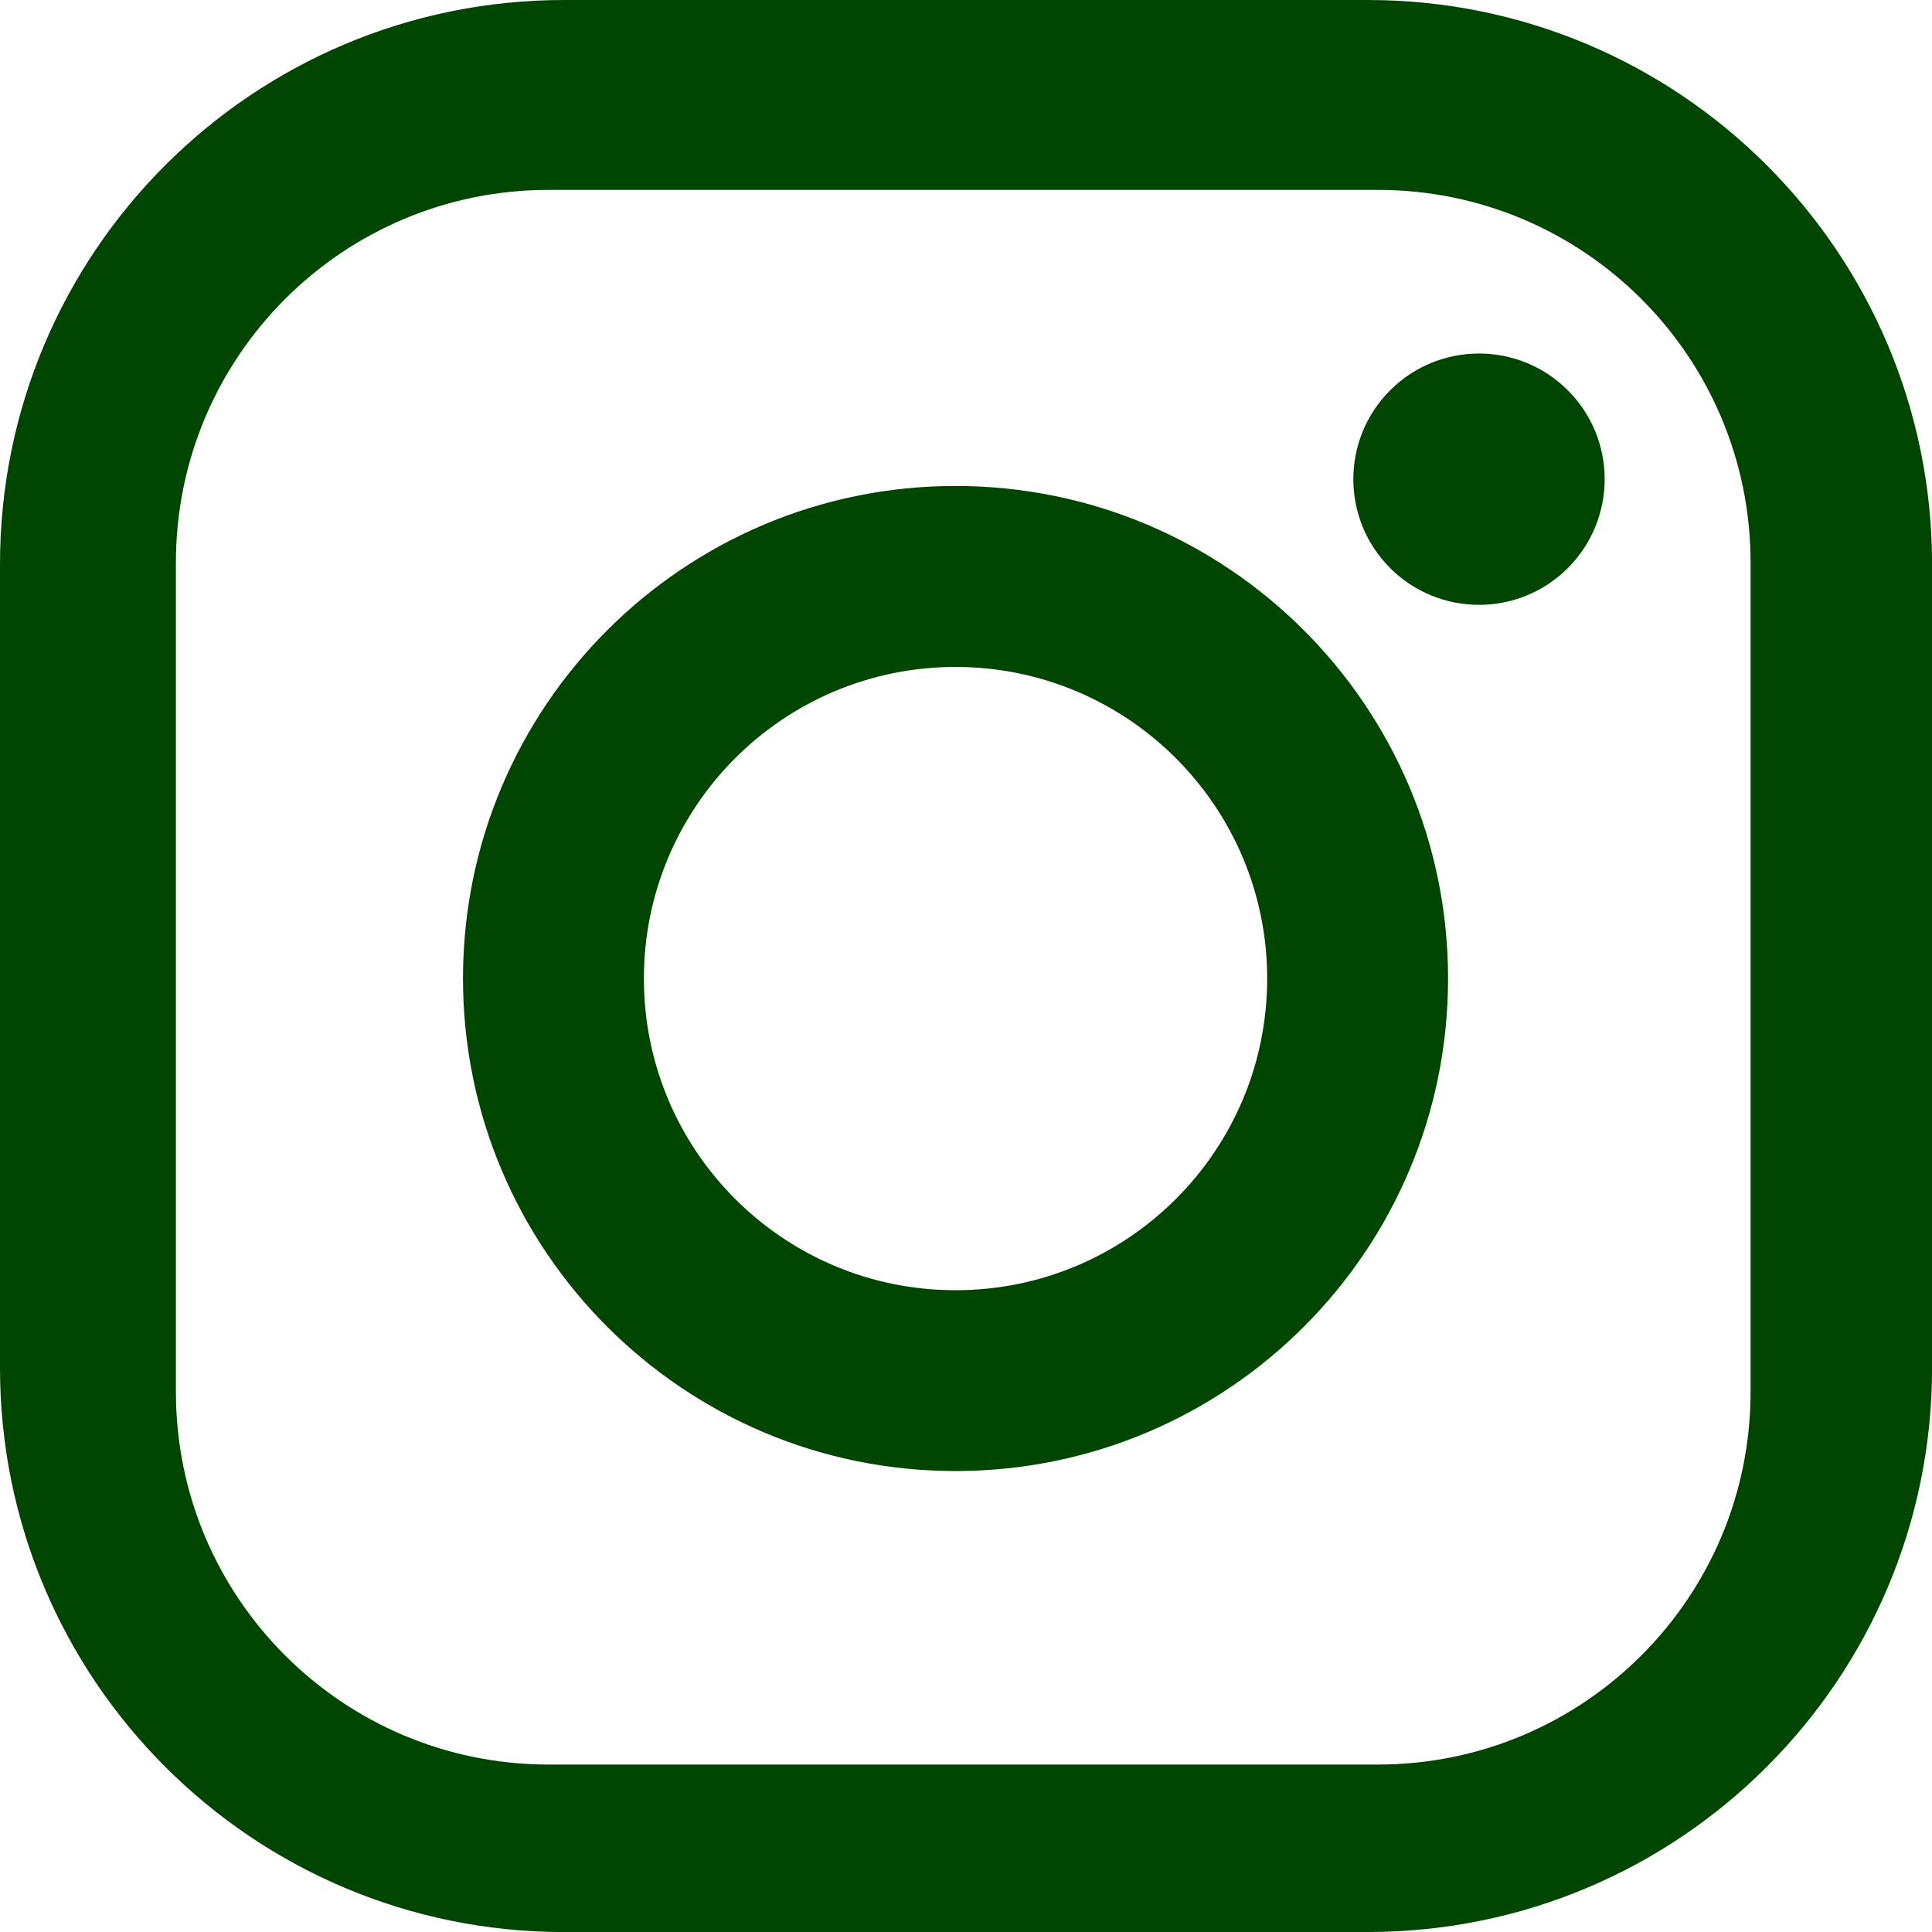 <?xml version="1.0" encoding="UTF-8"?><svg id="_レイヤー_2" xmlns="http://www.w3.org/2000/svg" viewBox="0 0 255.67 255.67"><defs><style>.cls-1{fill:#004600;}</style></defs><g id="_レイヤー_2-2"><g><circle class="cls-1" cx="195.72" cy="63.41" r="16.63" transform="translate(12.49 156.97) rotate(-45)"/><path class="cls-1" d="M74.66,255.67h106.36c41.23,0,74.66-33.42,74.66-74.66V74.66C255.67,33.42,222.25,0,181.01,0H74.66C33.42,0,0,33.42,0,74.66v106.36c0,41.23,33.42,74.66,74.66,74.66ZM23.28,74.44c0-27.23,22.08-49.31,49.31-49.31h109.76c27.23,0,49.31,22.08,49.31,49.31v109.76c0,27.23-22.08,49.31-49.31,49.31H72.59c-27.23,0-49.31-22.08-49.31-49.31V74.44Z"/><path class="cls-1" d="M126.45,194.67c36,0,65.18-29.18,65.18-65.18s-29.18-65.18-65.18-65.18-65.18,29.18-65.18,65.18,29.18,65.18,65.18,65.18Zm0-106.41c22.77,0,41.24,18.46,41.24,41.24s-18.46,41.24-41.24,41.24-41.24-18.46-41.24-41.24,18.46-41.24,41.24-41.24Z"/></g></g></svg>